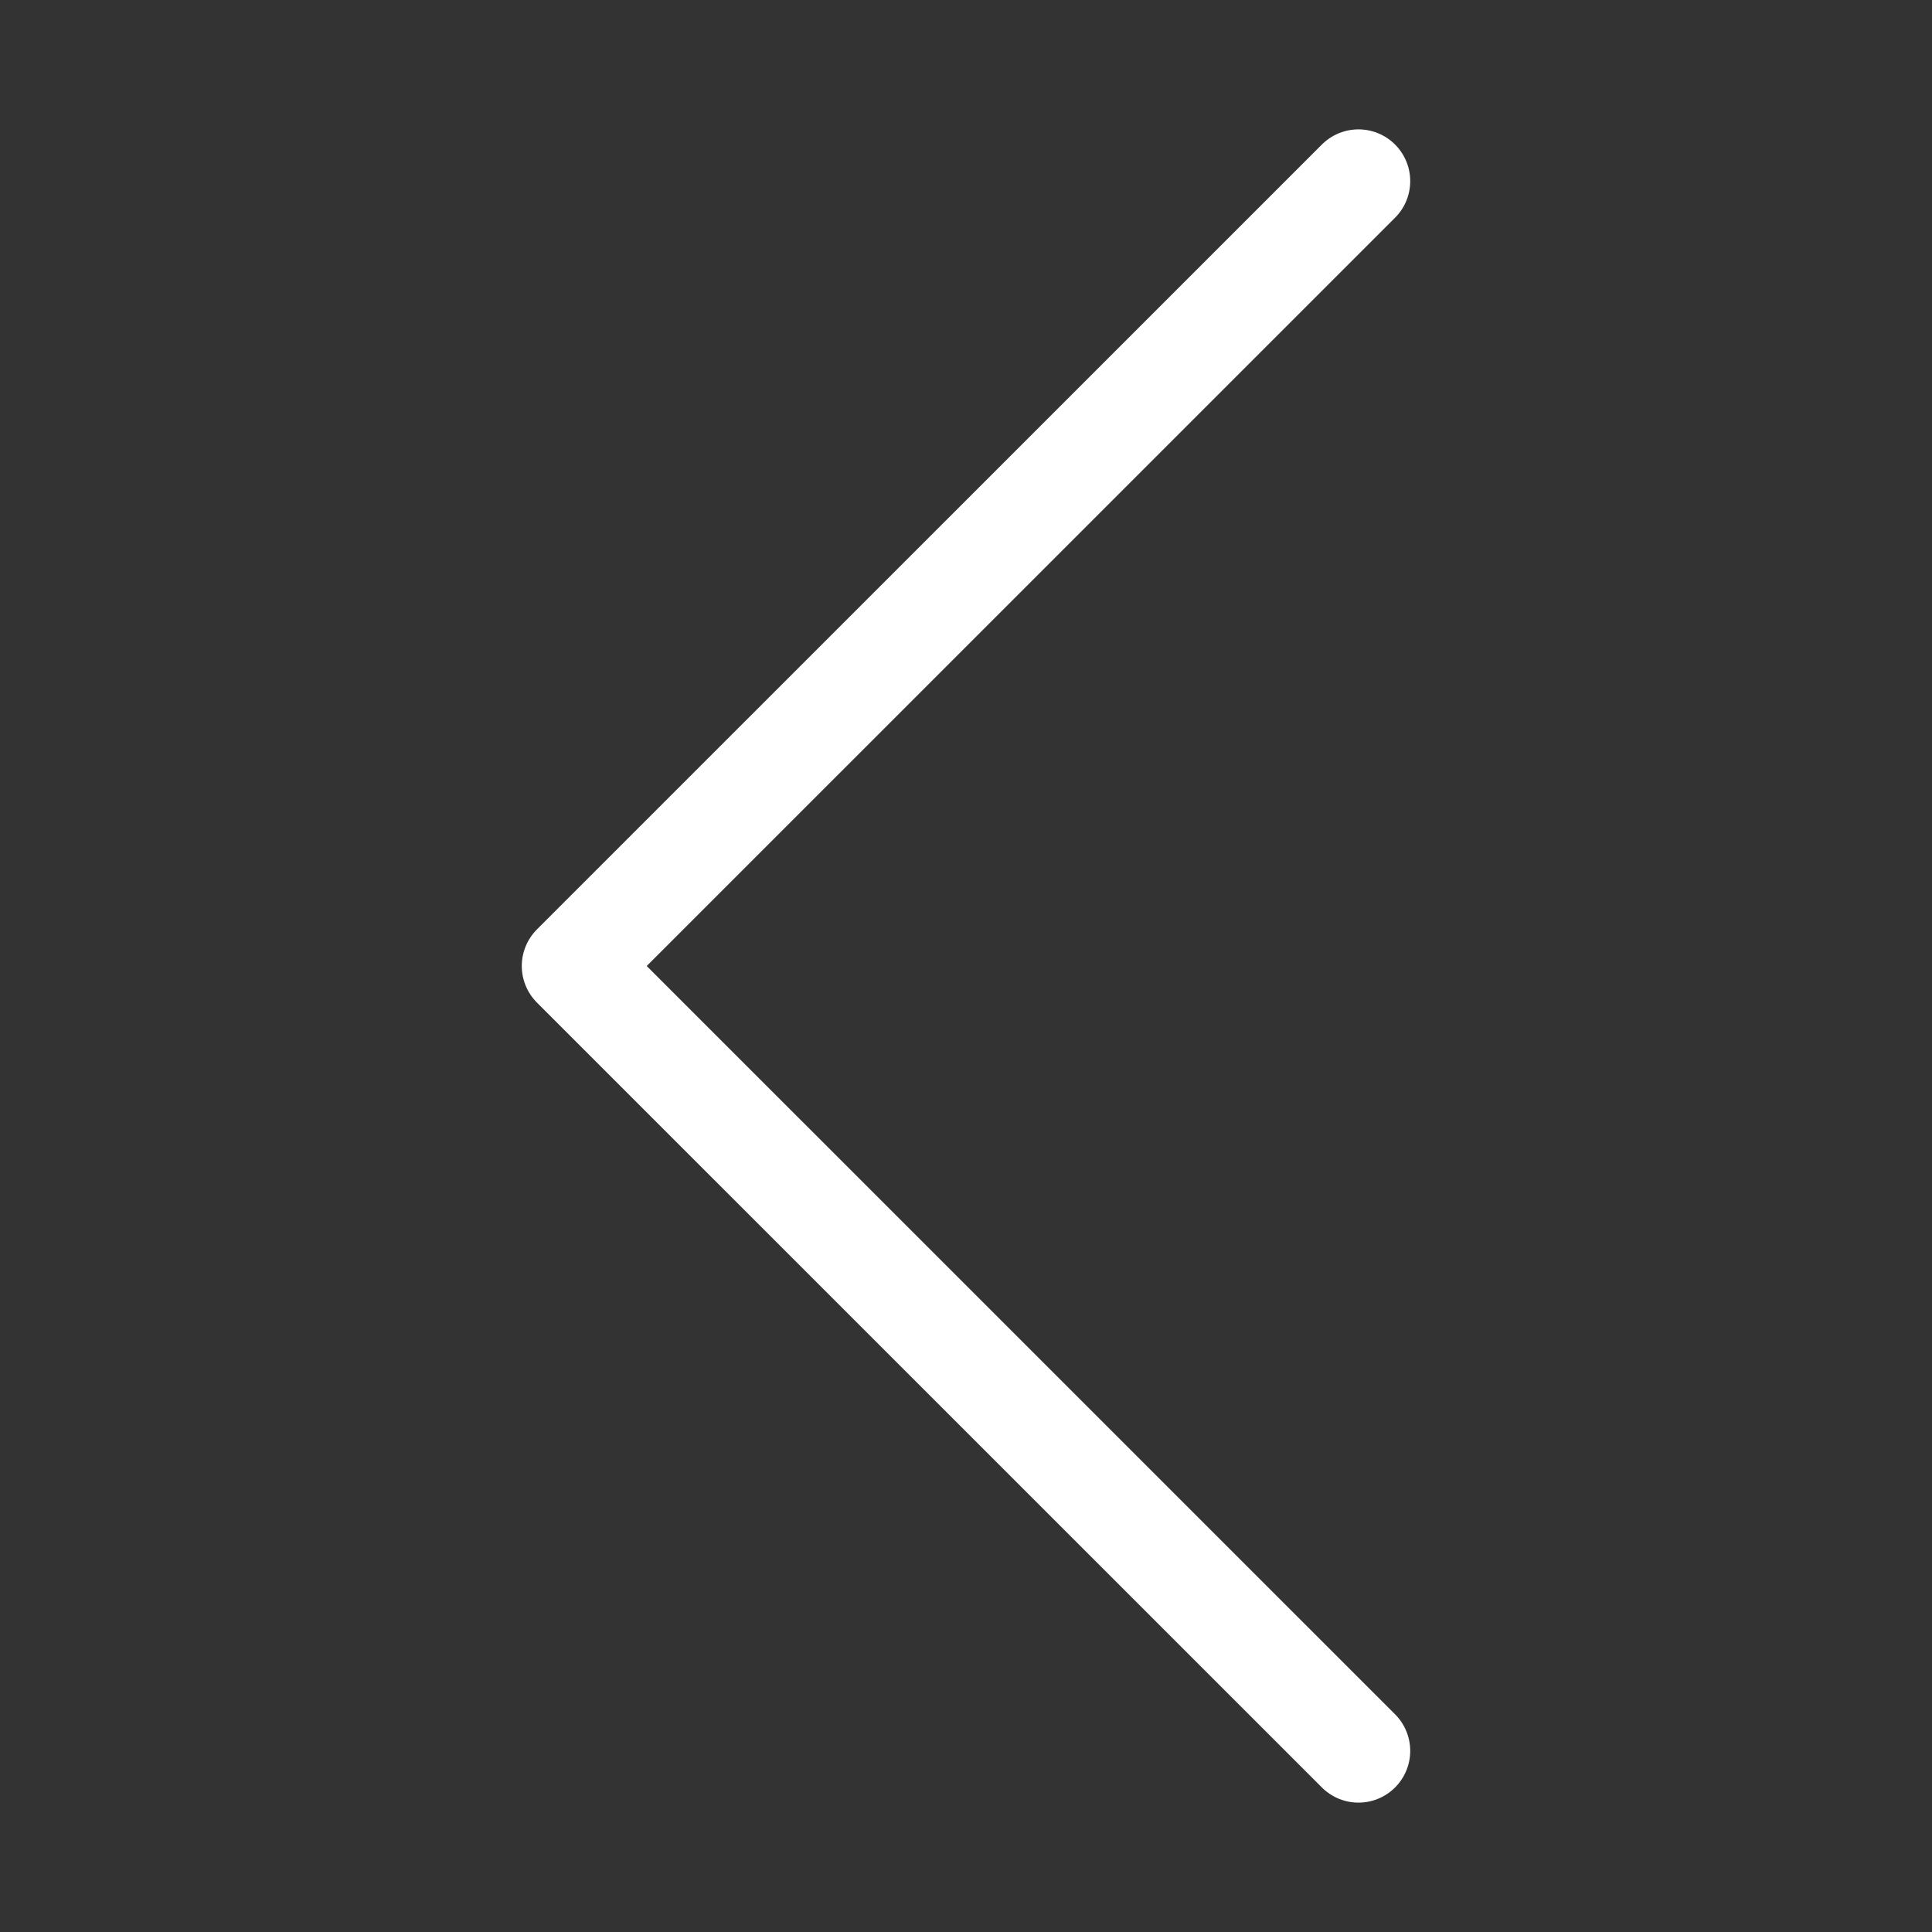 <svg width="28" height="28" viewBox="0 0 28 28" fill="none" xmlns="http://www.w3.org/2000/svg">
    <rect x="0" y="0" width="28" height="28" fill="#333333" stroke="none"/>
    <path d="M19.688 25.375L8.312 14L19.688 2.625" stroke="white" stroke-width="1.5" stroke-linecap="round" stroke-linejoin="round"/>
</svg>
